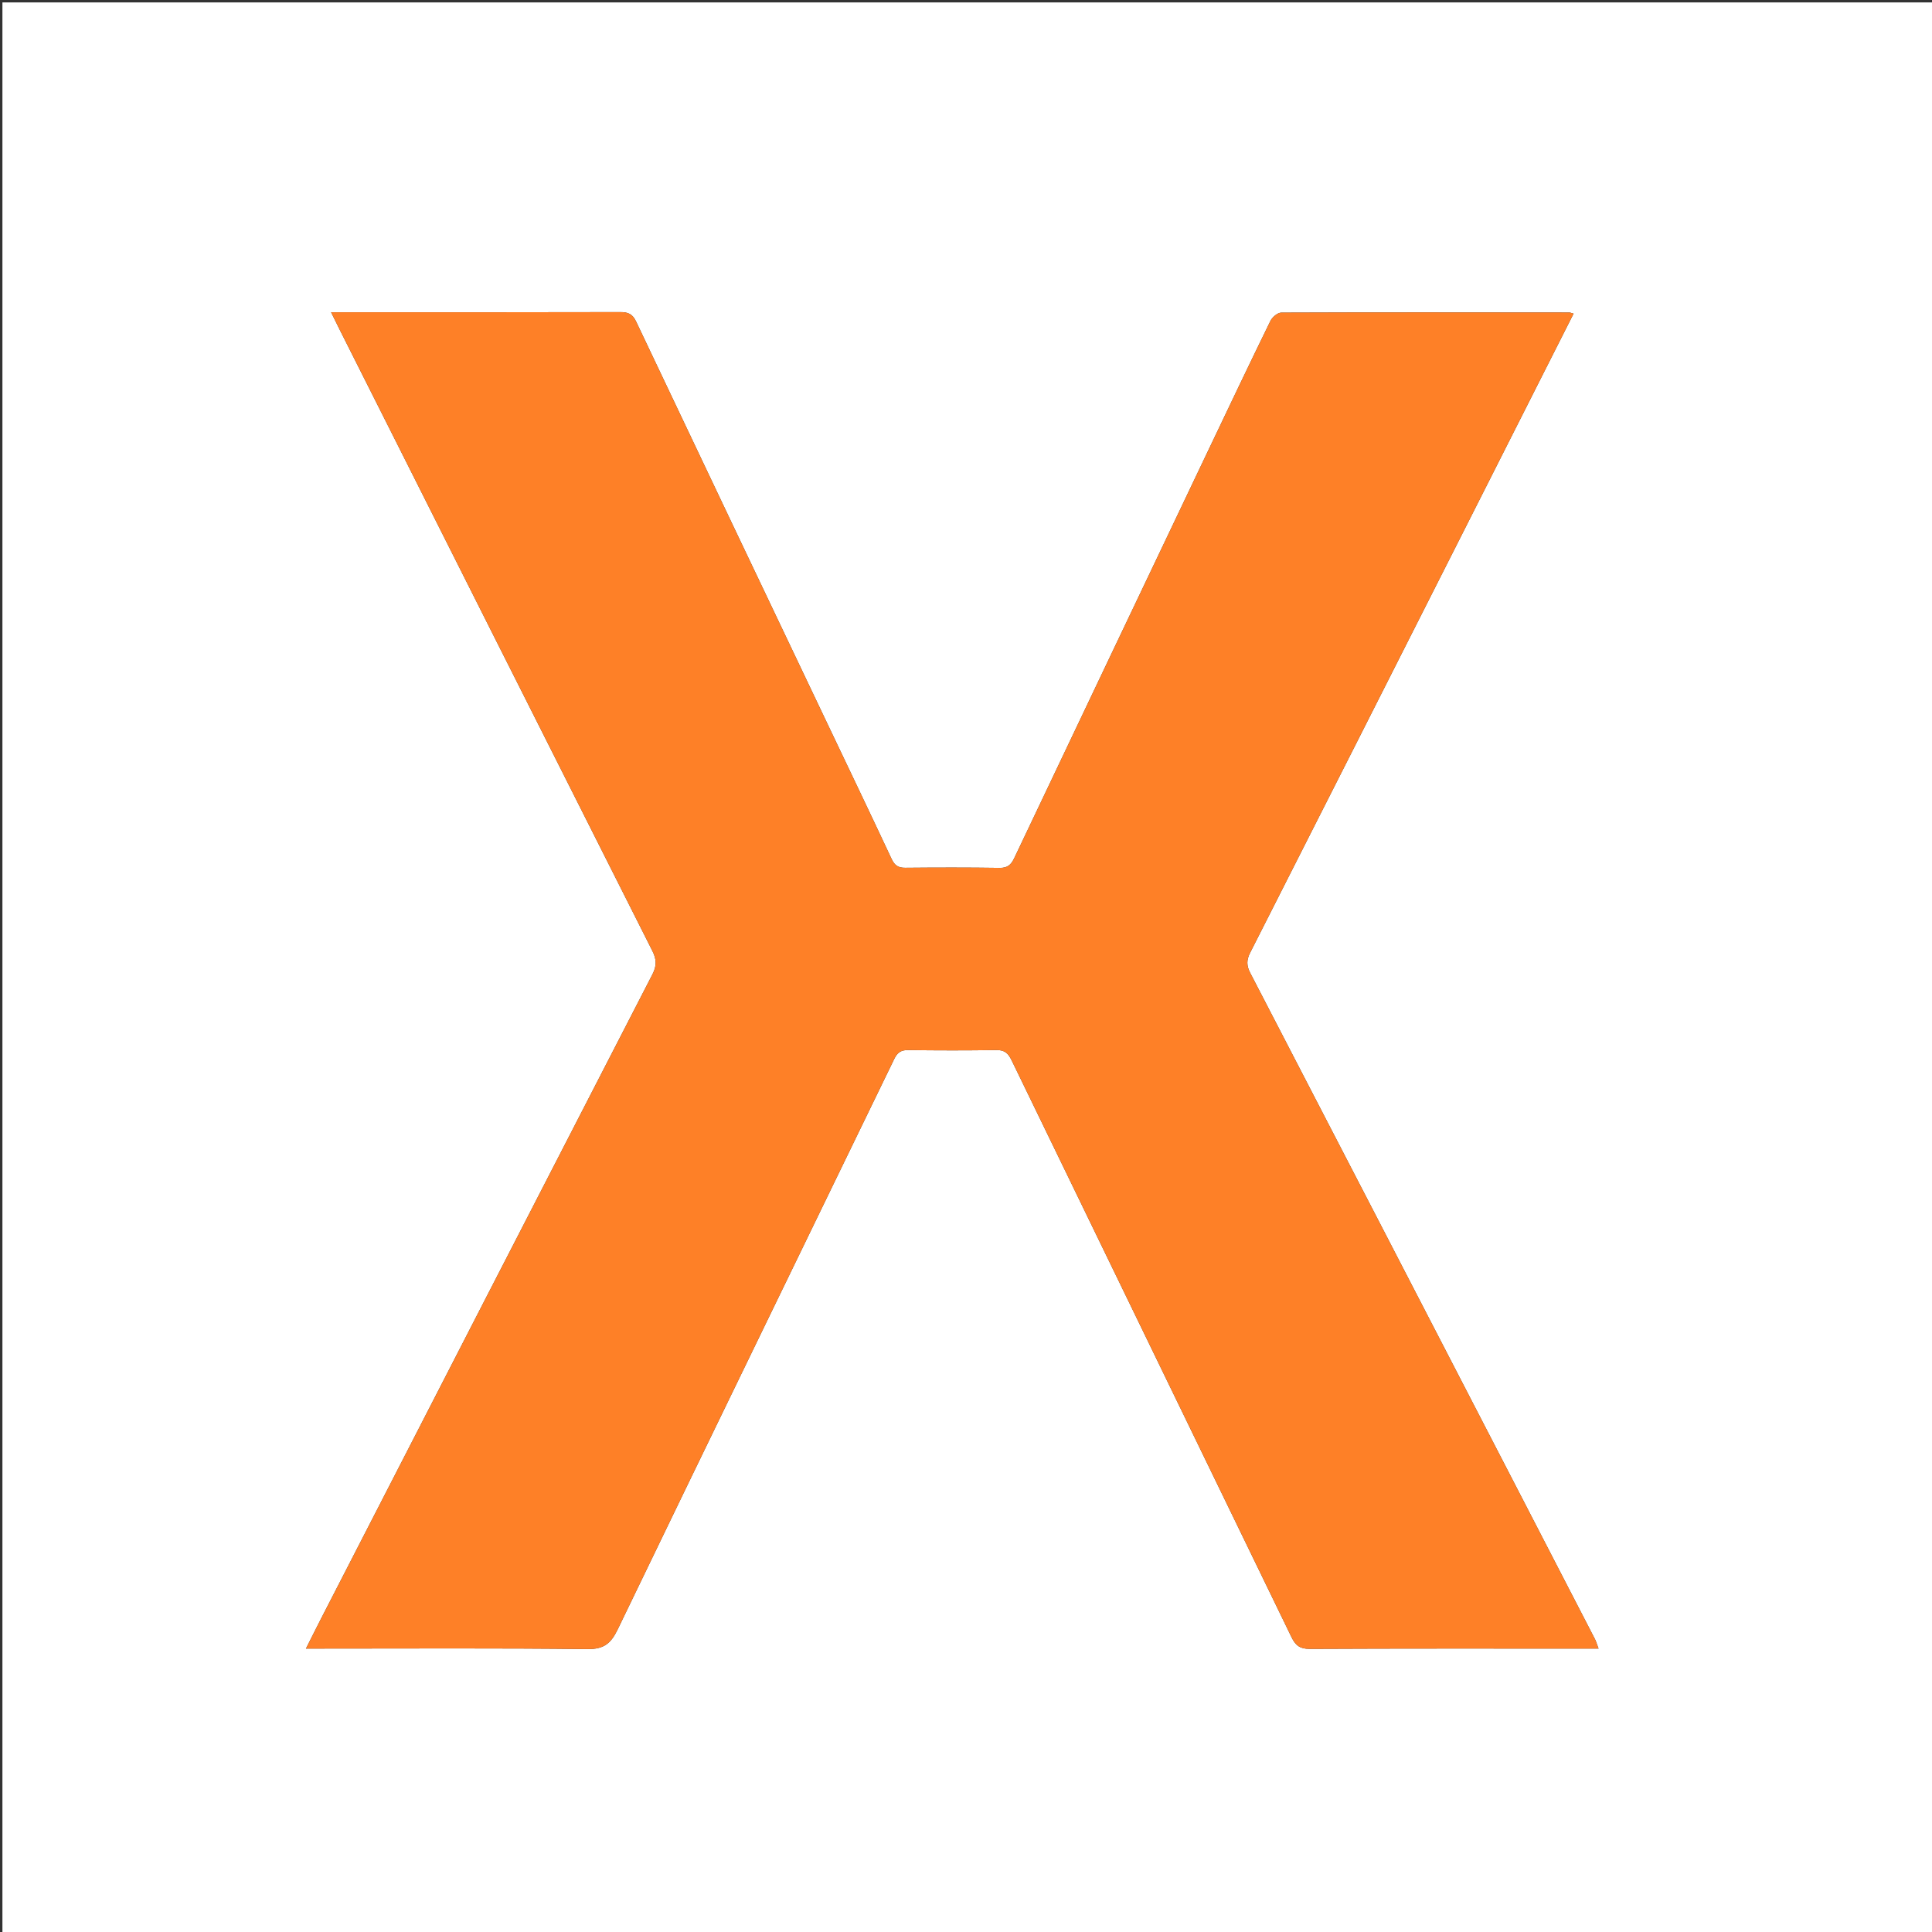 <svg version="1.1" id="Layer_1" xmlns="http://www.w3.org/2000/svg" xmlns:xlink="http://www.w3.org/1999/xlink" x="0px" y="0px"
	 width="100%" viewBox="0 0 798 798" enable-background="new 0 0 798 798" xml:space="preserve">
<rect x="0" y="0" width="798" height="798" fill="#333333" stroke="none"/>
<path fill="#FFFFFF" opacity="1" stroke="none" 
	d="
M539,799 
	C359.333,799 180.167,799 1,799 
	C1,533 1,267 1,1 
	C267,1 533,1 799,1 
	C799,267 799,533 799,799 
	C712.5,799 626,799 539,799 
M605.646,217.219 
	C620.393,188.042 635.141,158.865 649.964,129.54 
	C648.849,129.239 648.529,129.078 648.209,129.077 
	C608.545,129.036 568.882,128.968 529.219,129.127 
	C527.686,129.133 525.495,131.007 524.736,132.56 
	C516.03,150.366 507.525,168.27 499.001,186.164 
	C472.284,242.25 445.567,298.336 418.92,354.455 
	C417.629,357.174 416.166,358.525 412.932,358.478 
	C399.935,358.29 386.933,358.312 373.935,358.433 
	C371.023,358.46 369.524,357.468 368.273,354.795 
	C359.522,336.09 350.589,317.47 341.71,298.824 
	C315.36,243.487 288.981,188.163 262.729,132.779 
	C261.259,129.679 259.419,128.901 256.2,128.91 
	C218.535,129.013 180.87,128.973 143.205,128.972 
	C141.303,128.972 139.401,128.972 136.753,128.972 
	C138.303,132.112 139.378,134.328 140.484,136.529 
	C183.447,221.951 226.39,307.382 269.455,392.752 
	C271.231,396.273 271.286,398.96 269.472,402.478 
	C223.766,491.169 178.172,579.917 132.564,668.658 
	C130.619,672.443 128.732,676.259 126.379,680.93 
	C129.105,680.93 130.873,680.93 132.641,680.93 
	C169.306,680.931 205.974,680.7 242.633,681.139 
	C249.489,681.222 252.344,678.791 255.143,672.992 
	C293.074,594.392 331.278,515.924 369.36,437.396 
	C370.597,434.847 372.068,433.681 375.06,433.723 
	C387.224,433.89 399.393,433.913 411.556,433.716 
	C414.965,433.66 416.424,435.034 417.844,437.965 
	C456.331,517.405 494.943,596.785 533.447,676.218 
	C535.086,679.599 536.897,681.075 540.942,681.054 
	C578.772,680.862 616.604,680.938 654.436,680.937 
	C656.182,680.937 657.929,680.937 660.272,680.937 
	C659.574,679.087 659.279,677.988 658.77,677.001 
	C647.164,654.507 635.539,632.023 623.909,609.541 
	C588.092,540.304 552.288,471.061 516.398,401.862 
	C514.851,398.881 514.816,396.555 516.362,393.512 
	C546.08,335.003 575.679,276.434 605.646,217.219 
z"/>
<path fill="#FE8027" opacity="1" stroke="none" 
	d="
M605.474,217.548 
	C575.679,276.434 546.08,335.003 516.362,393.512 
	C514.816,396.555 514.851,398.881 516.398,401.862 
	C552.288,471.061 588.092,540.304 623.909,609.541 
	C635.539,632.023 647.164,654.507 658.77,677.001 
	C659.279,677.988 659.574,679.087 660.272,680.937 
	C657.929,680.937 656.182,680.937 654.436,680.937 
	C616.604,680.938 578.772,680.862 540.942,681.054 
	C536.897,681.075 535.086,679.599 533.447,676.218 
	C494.943,596.785 456.331,517.405 417.844,437.965 
	C416.424,435.034 414.965,433.66 411.556,433.716 
	C399.393,433.913 387.224,433.89 375.06,433.723 
	C372.068,433.681 370.597,434.847 369.36,437.396 
	C331.278,515.924 293.074,594.392 255.143,672.992 
	C252.344,678.791 249.489,681.222 242.633,681.139 
	C205.974,680.7 169.306,680.931 132.641,680.93 
	C130.873,680.93 129.105,680.93 126.379,680.93 
	C128.732,676.259 130.619,672.443 132.564,668.658 
	C178.172,579.917 223.766,491.169 269.472,402.478 
	C271.286,398.96 271.231,396.273 269.455,392.752 
	C226.39,307.382 183.447,221.951 140.484,136.529 
	C139.378,134.328 138.303,132.112 136.753,128.972 
	C139.401,128.972 141.303,128.972 143.205,128.972 
	C180.87,128.973 218.535,129.013 256.2,128.91 
	C259.419,128.901 261.259,129.679 262.729,132.779 
	C288.981,188.163 315.36,243.487 341.71,298.824 
	C350.589,317.47 359.522,336.09 368.273,354.795 
	C369.524,357.468 371.023,358.46 373.935,358.433 
	C386.933,358.312 399.935,358.29 412.932,358.478 
	C416.166,358.525 417.629,357.174 418.92,354.455 
	C445.567,298.336 472.284,242.25 499.001,186.164 
	C507.525,168.27 516.03,150.366 524.736,132.56 
	C525.495,131.007 527.686,129.133 529.219,129.127 
	C568.882,128.968 608.545,129.036 648.209,129.077 
	C648.529,129.078 648.849,129.239 649.964,129.54 
	C635.141,158.865 620.393,188.042 605.474,217.548 
z"/>
</svg>